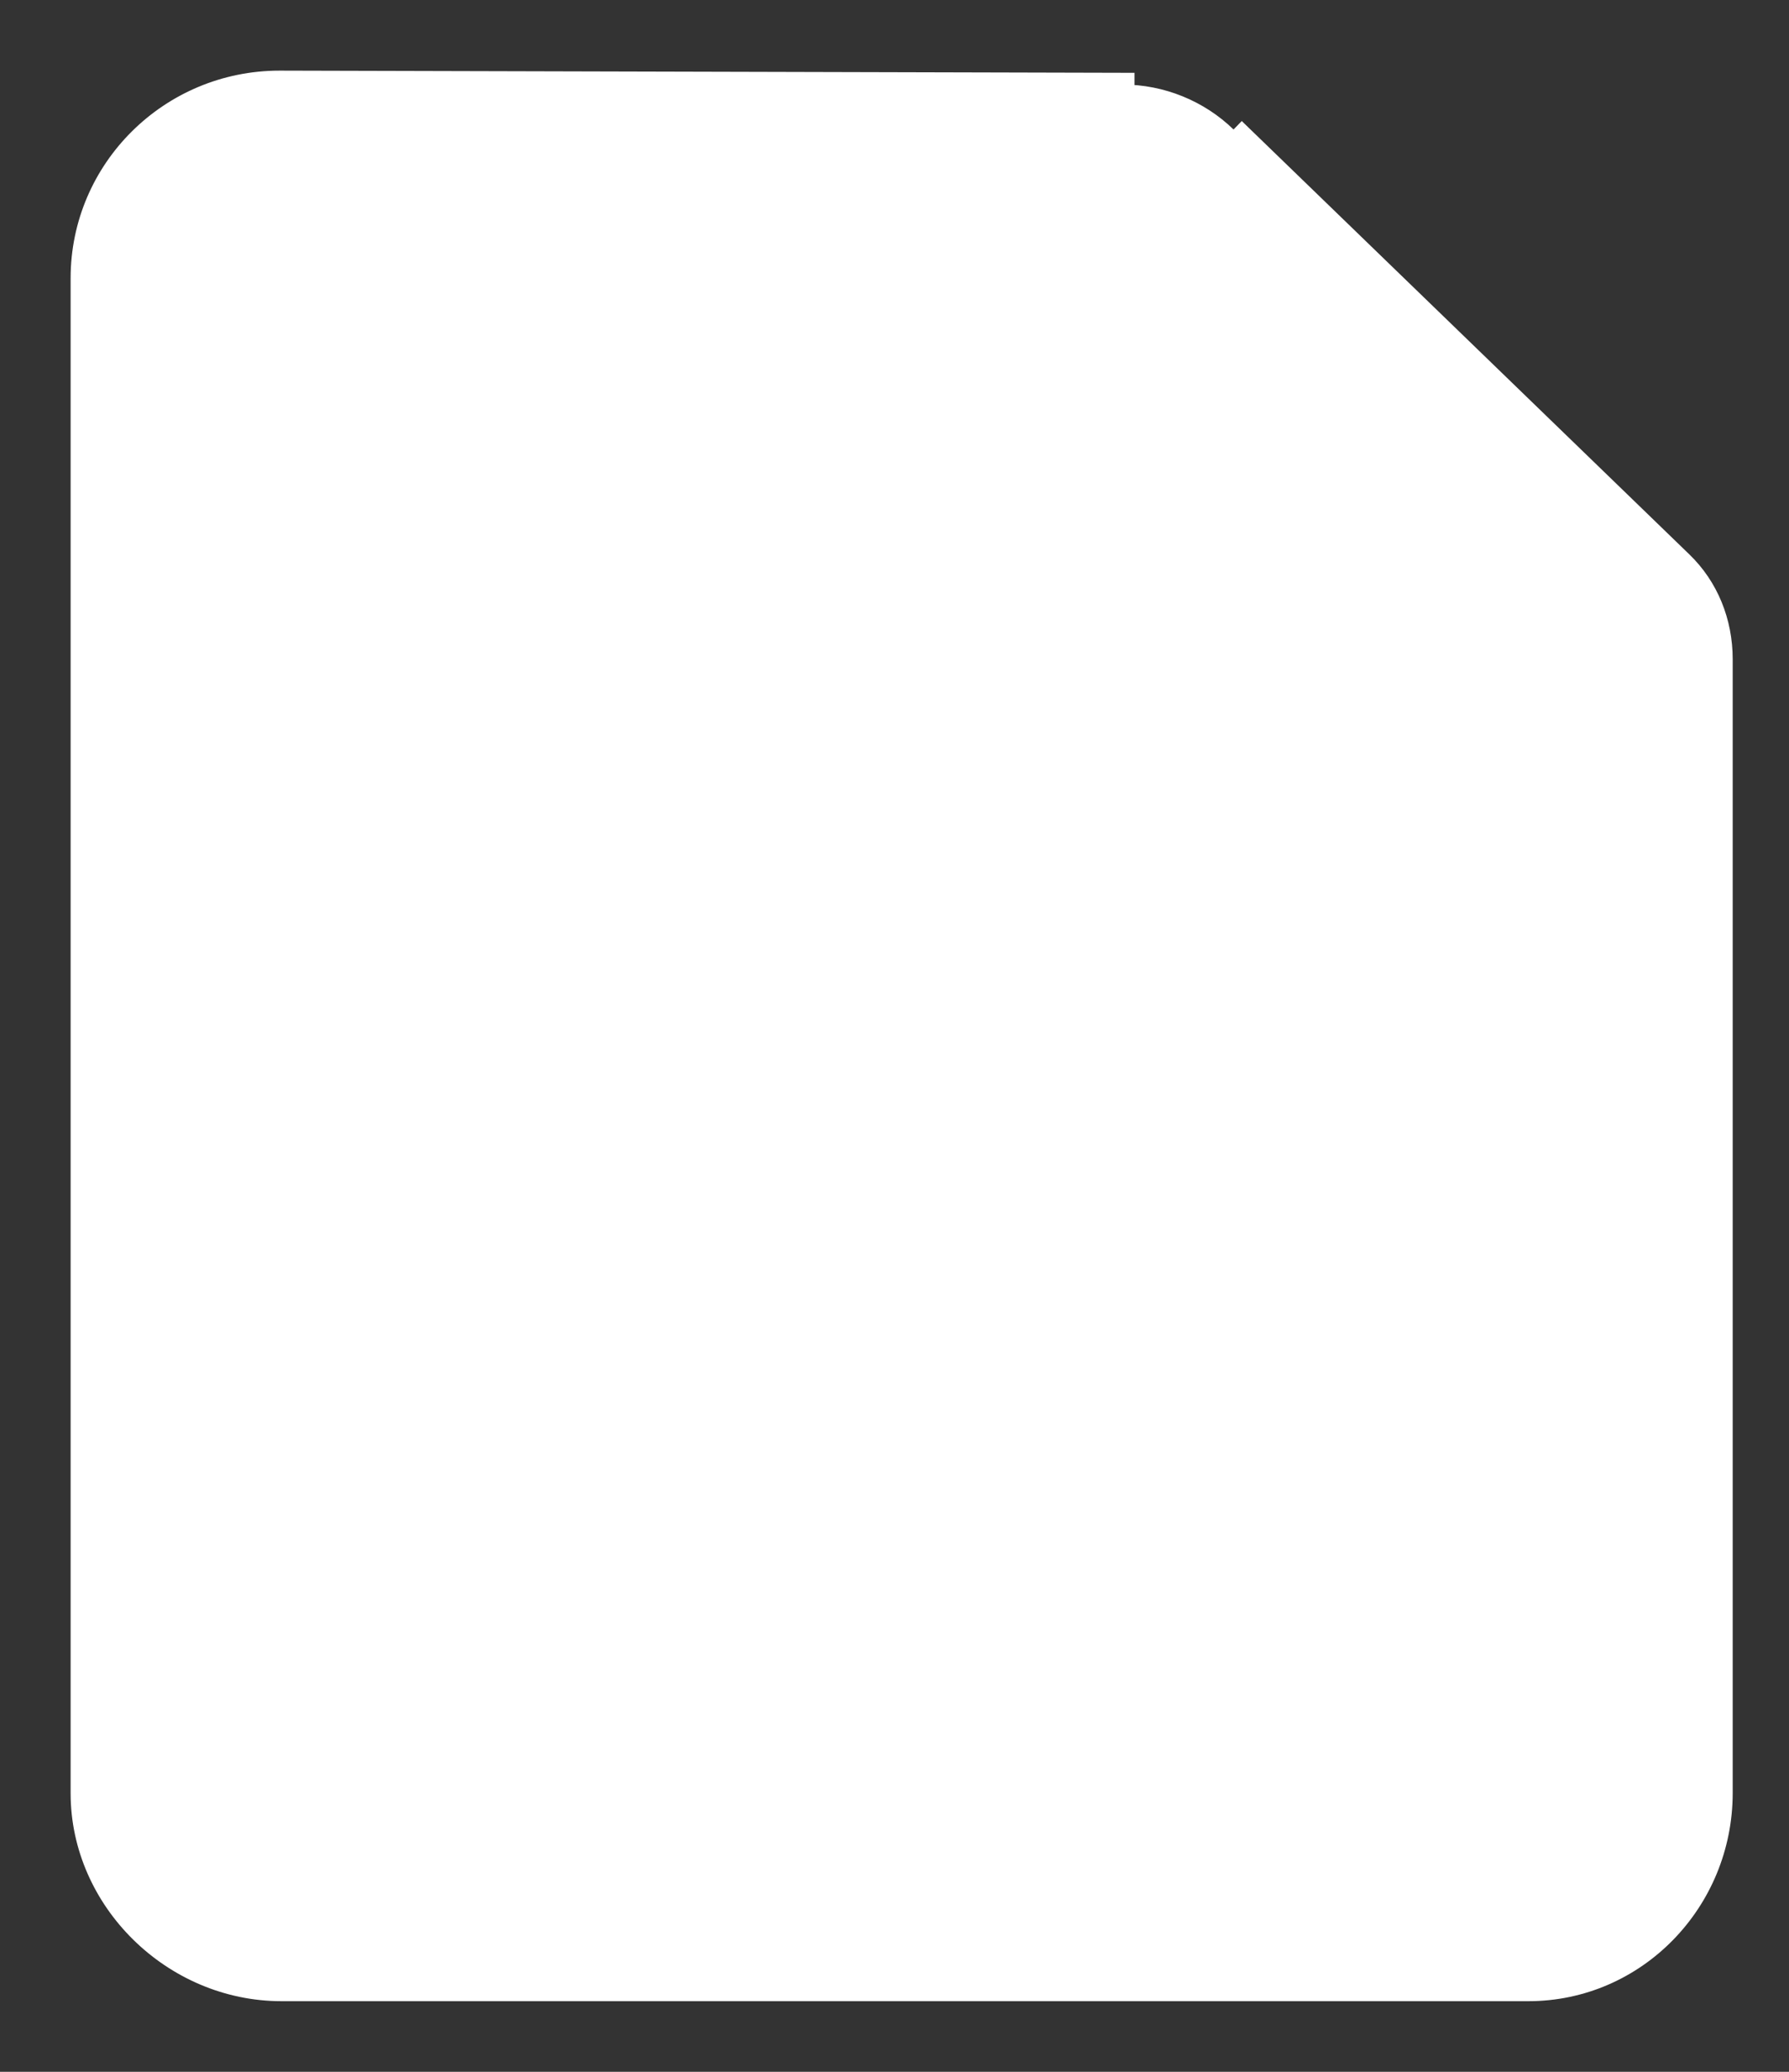<svg xmlns="http://www.w3.org/2000/svg" width="19" height="22" viewBox="0 0 19 22" fill="none"><rect x="0" y="0" width="19" height="22" fill="#333333" stroke="none"/><path d="M15.452 6.122H15.761L15.539 5.907L13.082 3.532L12.87 3.327V3.622V5.626C12.87 5.906 13.141 6.122 13.421 6.122H15.452Z" stroke="white" stroke-width="0.25"></path><path d="M11.556 2.586V2.461L11.432 2.461L2.969 2.438V2.438H2.969C2.69 2.438 2.438 2.672 2.438 2.953V19.042C2.438 19.186 2.51 19.317 2.608 19.409C2.706 19.501 2.842 19.566 2.988 19.566H16.233C16.548 19.566 16.714 19.281 16.714 19.042V7.56V7.435H16.589H13.42C12.388 7.435 11.556 6.62 11.556 5.622V2.586ZM12.018 10.771C12.378 10.771 12.674 11.067 12.674 11.428C12.674 11.788 12.378 12.084 12.018 12.084H5.18C4.819 12.084 4.524 11.788 4.524 11.428C4.524 11.067 4.819 10.771 5.18 10.771H12.018ZM5.141 7.646H9.673C10.034 7.646 10.33 7.941 10.33 8.302C10.33 8.663 10.034 8.958 9.673 8.958H5.141C4.78 8.958 4.485 8.663 4.485 8.302C4.485 7.941 4.78 7.646 5.141 7.646ZM13.971 15.21H5.18C4.819 15.21 4.524 14.914 4.524 14.553C4.524 14.192 4.819 13.897 5.18 13.897H13.971C14.332 13.897 14.627 14.192 14.627 14.553C14.627 14.914 14.332 15.21 13.971 15.21Z" stroke="white" stroke-width="0.25"></path><path d="M17.856 5.978L17.856 5.978C18.128 6.241 18.277 6.606 18.277 7.001V19.039C18.277 20.187 17.364 21.125 16.233 21.125H2.989C1.843 21.125 0.875 20.172 0.875 19.043V2.954C0.875 1.805 1.815 0.875 2.969 0.875H2.969L11.924 0.898C11.924 0.898 11.924 0.898 11.924 0.898L11.924 0.898L11.924 1.023C12.33 1.023 12.725 1.184 13.014 1.465L17.856 5.978ZM17.856 5.978L13.101 1.375C13.101 1.375 13.101 1.375 13.101 1.375L17.856 5.978ZM13.12 5.622V3.916L15.143 5.872H13.42C13.248 5.872 13.12 5.738 13.12 5.622ZM16.233 19.312H2.989C2.915 19.312 2.838 19.279 2.779 19.224C2.719 19.169 2.688 19.1 2.688 19.039V2.954C2.688 2.82 2.818 2.688 2.969 2.688C2.969 2.688 2.969 2.688 2.969 2.688L11.307 2.711V5.622C11.307 6.761 12.256 7.685 13.42 7.685H16.464V19.039C16.464 19.191 16.364 19.312 16.233 19.312Z" fill="white" stroke="white" stroke-width="0.25"></path><path d="M4.274 11.428C4.274 11.927 4.682 12.334 5.18 12.334H12.018C12.517 12.334 12.924 11.927 12.924 11.428C12.924 10.929 12.517 10.521 12.018 10.521H5.18C4.682 10.521 4.274 10.929 4.274 11.428ZM5.141 9.209H9.674C10.172 9.209 10.58 8.801 10.58 8.302C10.58 7.803 10.172 7.396 9.674 7.396H5.141C4.643 7.396 4.235 7.803 4.235 8.302C4.235 8.801 4.643 9.209 5.141 9.209ZM13.971 13.647H5.18C4.682 13.647 4.274 14.055 4.274 14.553C4.274 15.052 4.682 15.46 5.18 15.46H13.971C14.47 15.46 14.878 15.052 14.878 14.553C14.878 14.055 14.47 13.647 13.971 13.647Z" fill="white" stroke="white" stroke-width="0.25"></path></svg>